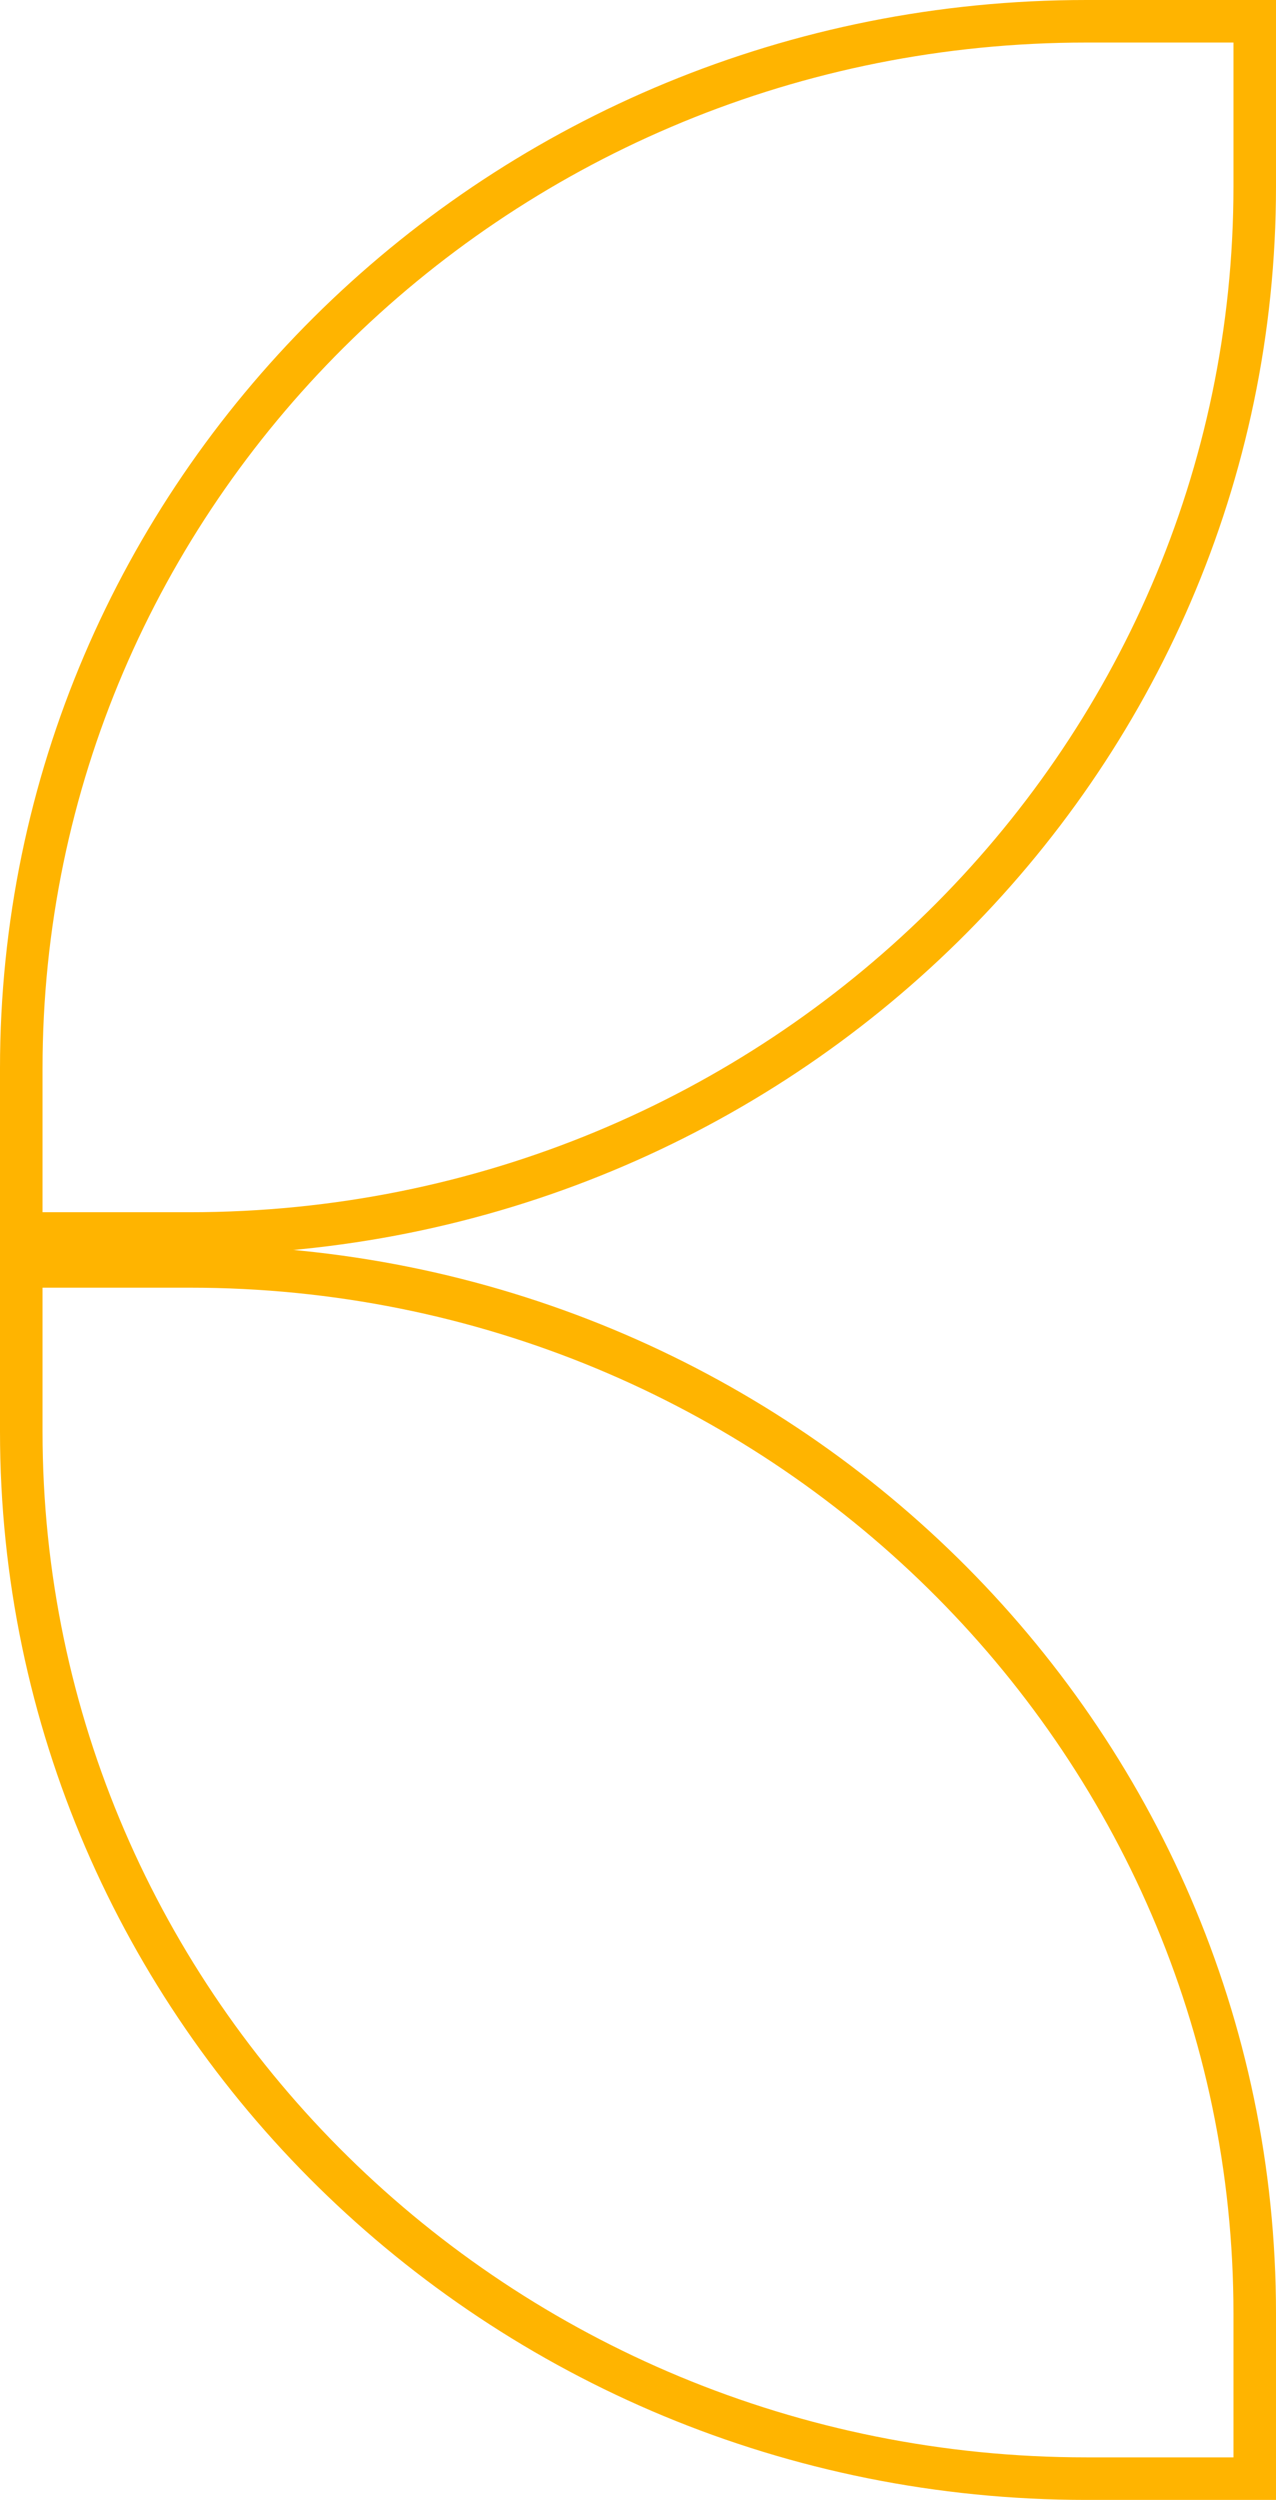 <svg width="120" height="235" viewBox="0 0 120 235" fill="none" xmlns="http://www.w3.org/2000/svg">
<path d="M102.168 2H118V17.523C118 71.852 73.183 115.953 17.827 115.953H2V100.43C2 46.526 46.119 2.69 100.872 2.008L102.168 2Z" stroke="#FFB400" stroke-width="4"/>
<path d="M17.827 119.046C73.183 119.046 118 163.148 118 217.476V233H102.173C46.817 233 2 188.898 2 134.57V119.046H17.827Z" stroke="#FFB400" stroke-width="4"/>
</svg>
